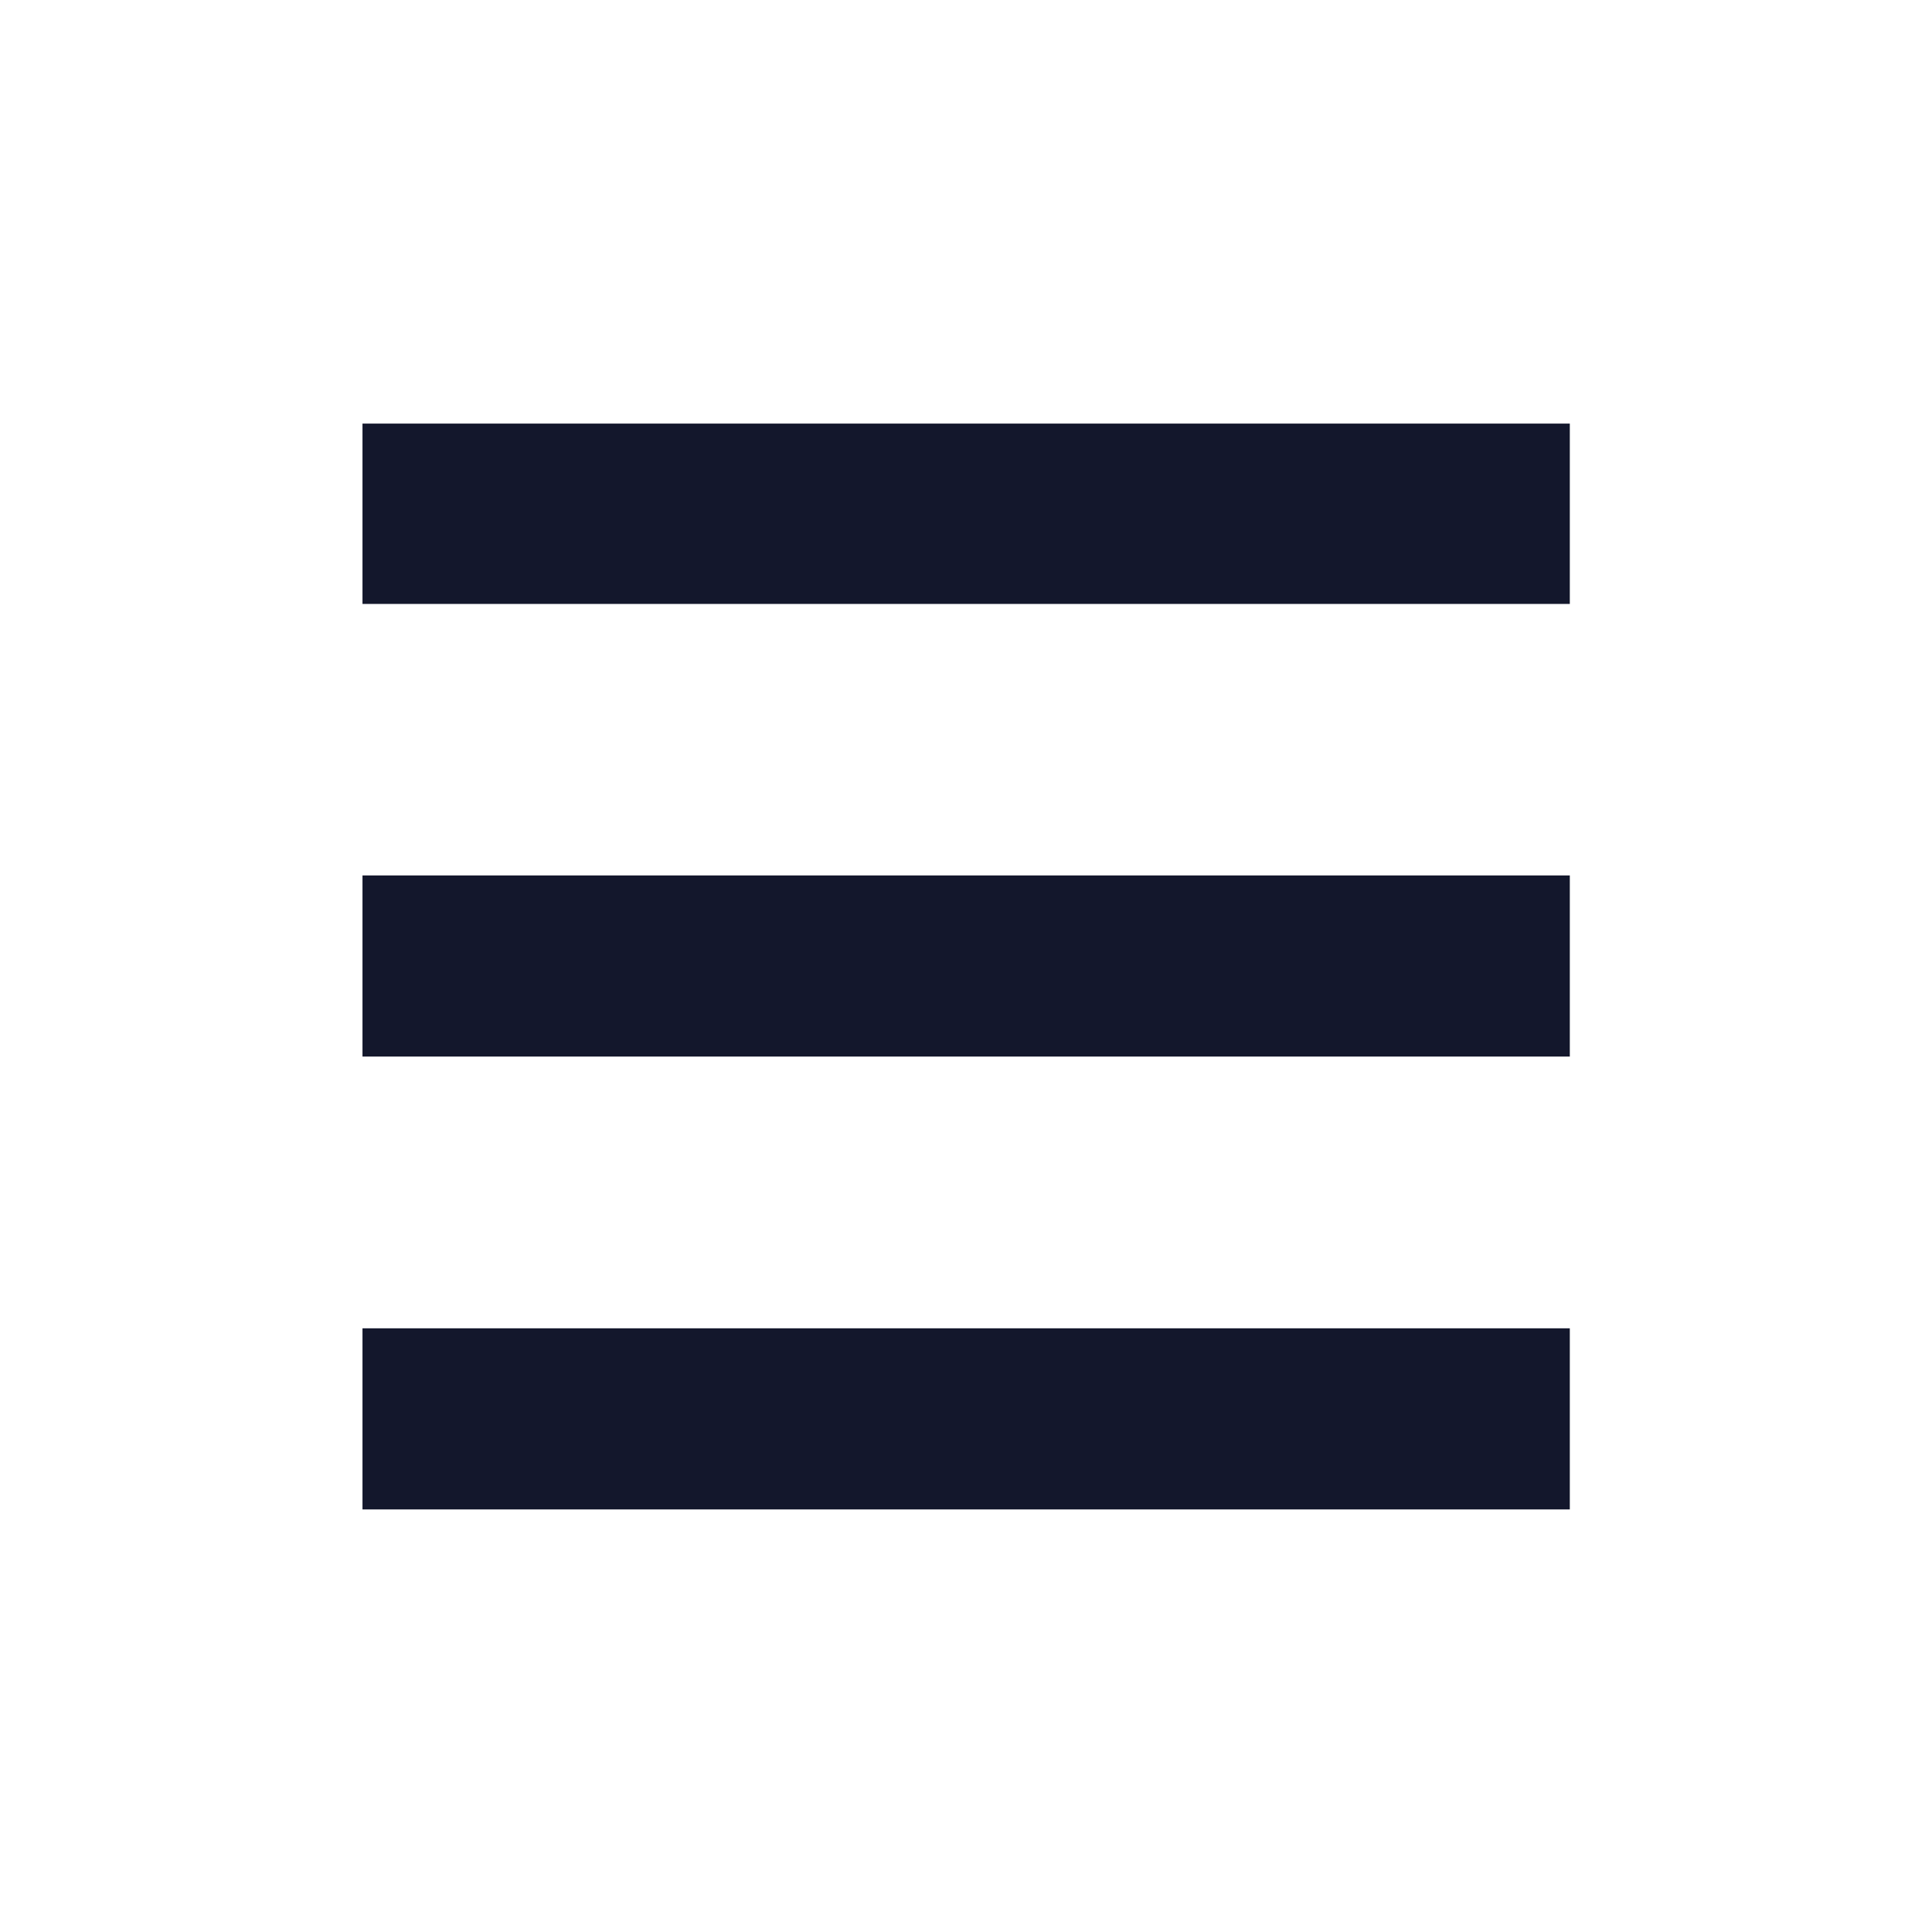 <svg width="32" height="32" viewBox="0 0 32 32" fill="none" xmlns="http://www.w3.org/2000/svg">
<path d="M26.001 10.003H6.004V7.016H26.001V10.003ZM26.001 14.5H6.004V17.5H26.001V14.5ZM26.001 22.001H6.004V25.001H26.001V22.001Z" fill="#13172C"/>
</svg>
